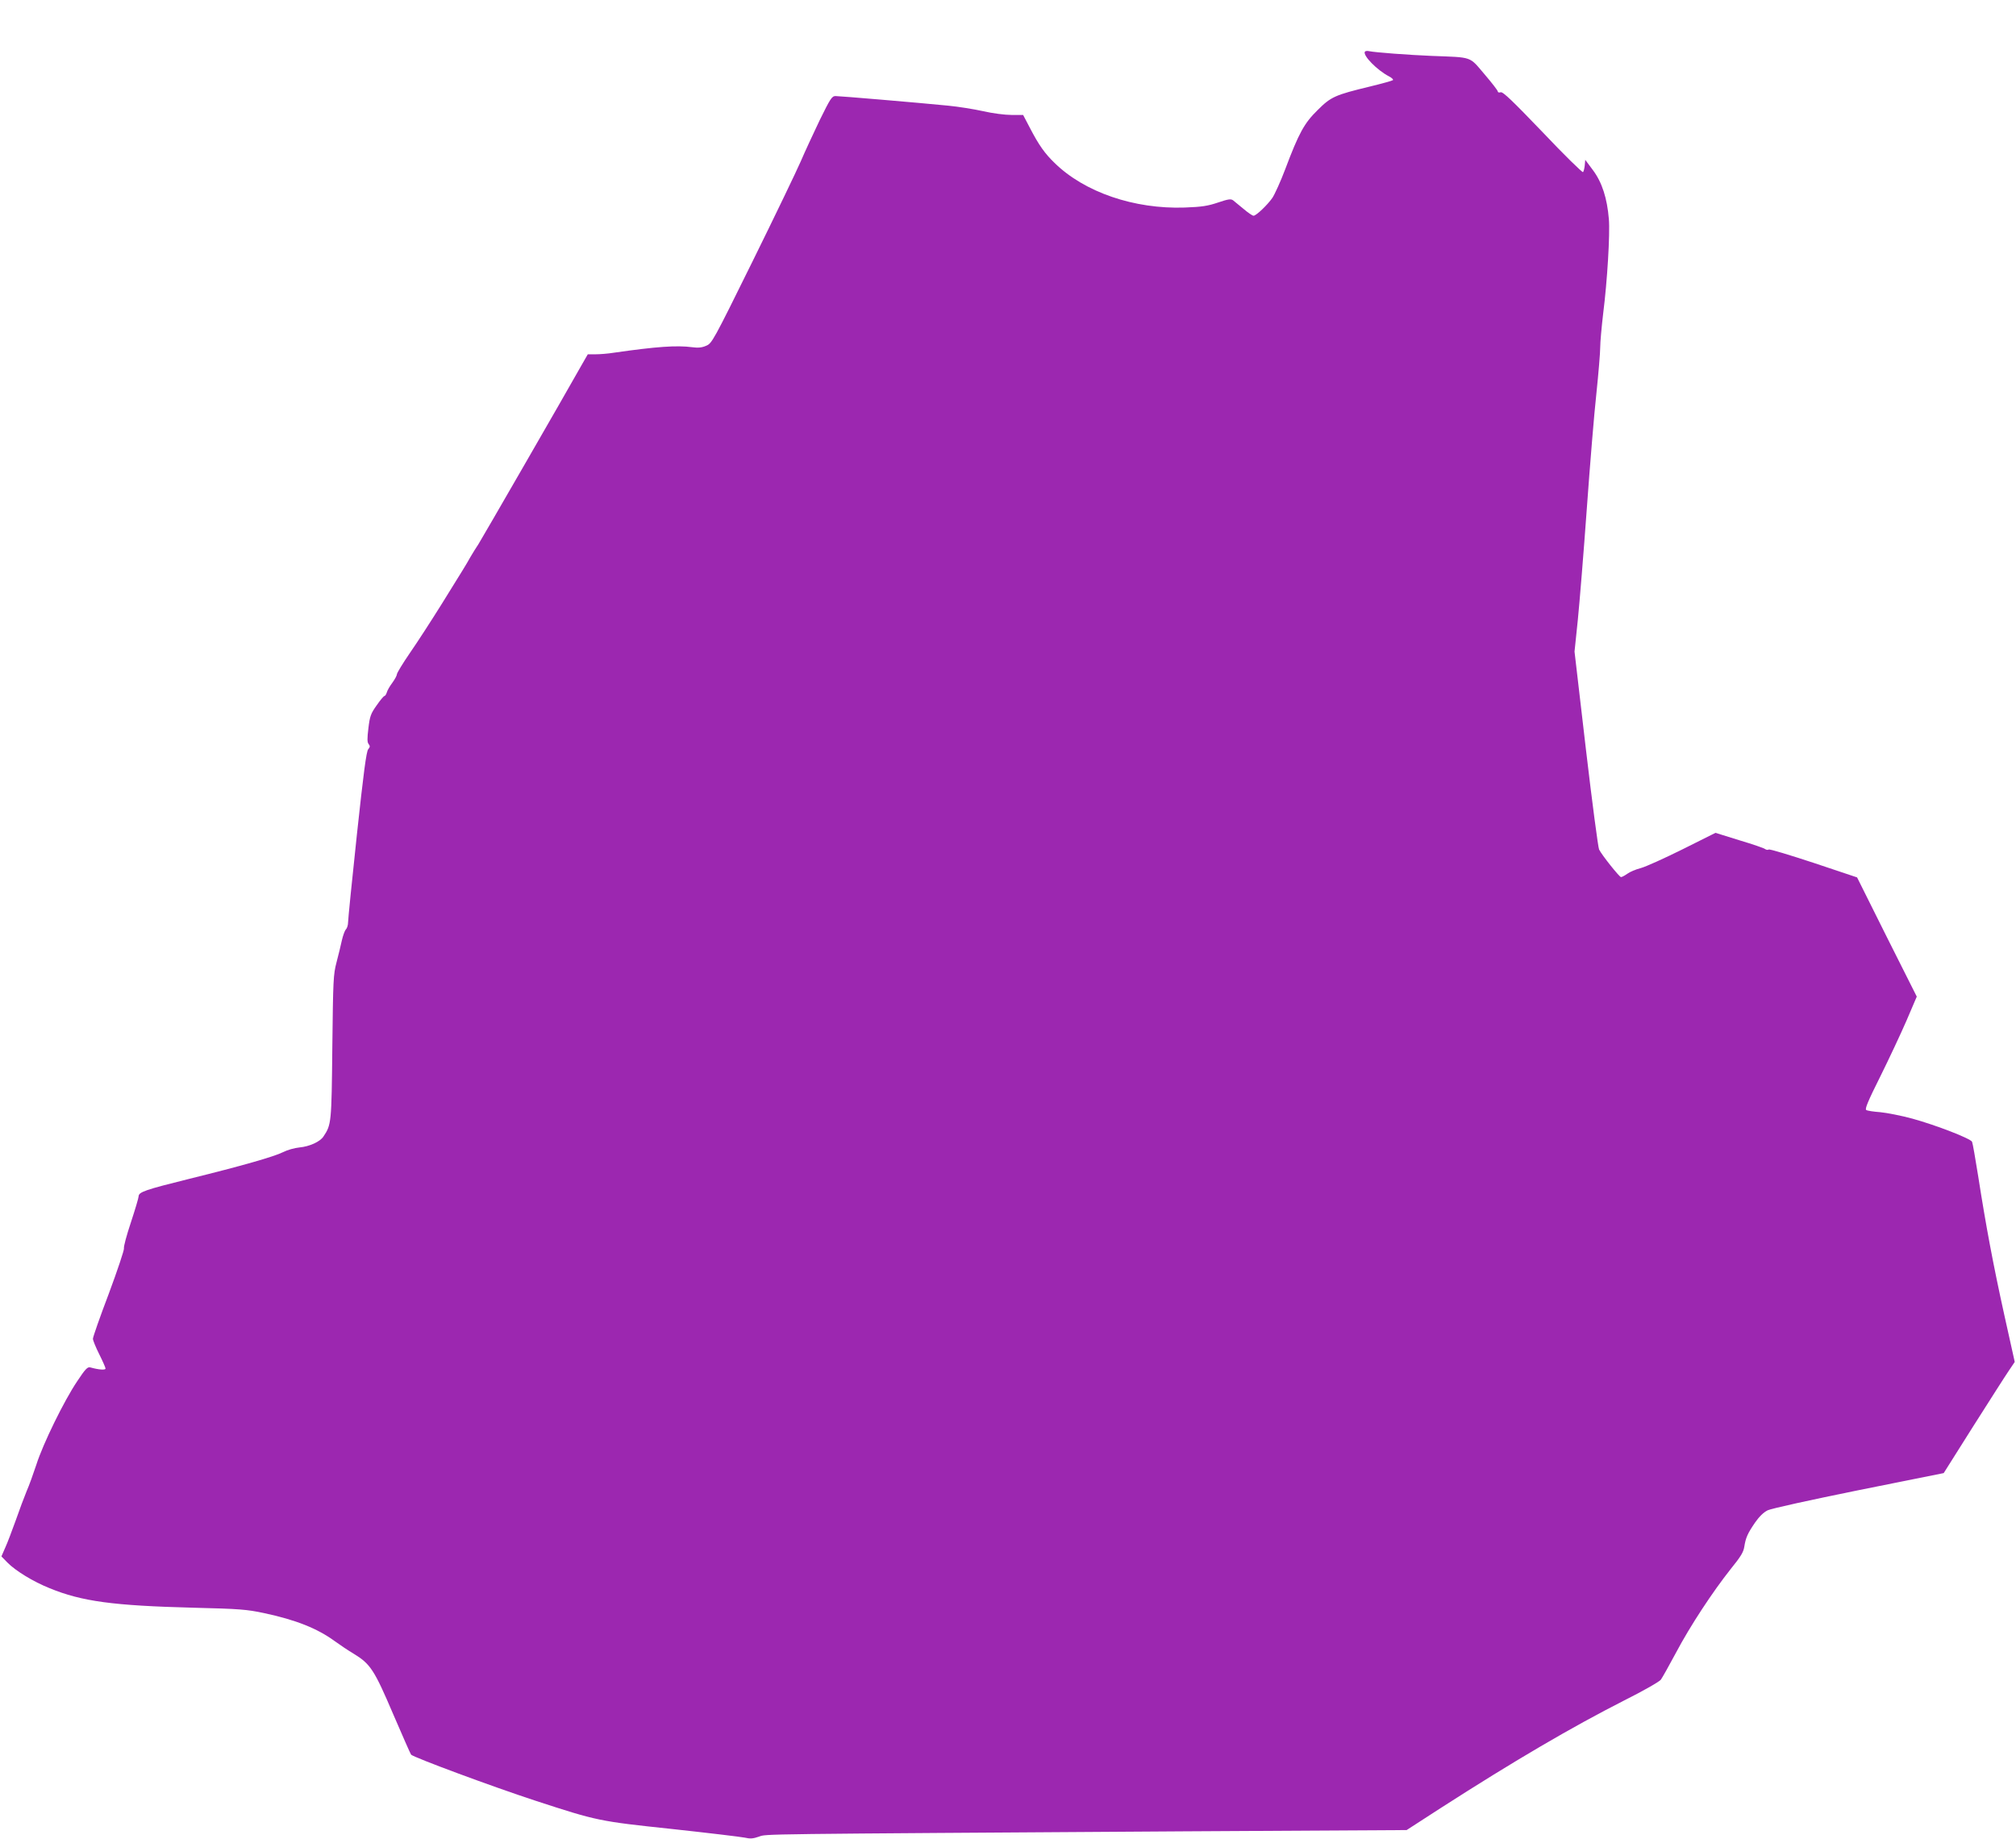 <?xml version="1.0" standalone="no"?>
<!DOCTYPE svg PUBLIC "-//W3C//DTD SVG 20010904//EN"
 "http://www.w3.org/TR/2001/REC-SVG-20010904/DTD/svg10.dtd">
<svg version="1.0" xmlns="http://www.w3.org/2000/svg"
 width="1280pt" height="1168pt" viewBox="0 0 1280 1168"
 preserveAspectRatio="xMidYMid meet">
<g transform="translate(0,1168) scale(0.1,-0.1)"
fill="#9c27b0" stroke="none">
<path d="M8666 11352 c-15 -24 78 -118 153 -157 18 -9 29 -20 25 -24 -5 -4
-70 -22 -144 -40 -223 -54 -249 -65 -334 -150 -85 -83 -119 -145 -206 -376
-29 -77 -66 -158 -81 -181 -31 -45 -103 -114 -120 -114 -7 0 -35 19 -63 43
-28 23 -58 48 -67 55 -14 10 -30 8 -95 -14 -65 -22 -103 -28 -212 -32 -320
-11 -637 97 -827 284 -61 59 -99 112 -156 222 l-43 82 -73 0 c-42 0 -121 10
-181 24 -59 13 -159 29 -222 35 -191 19 -689 61 -715 61 -23 0 -33 -16 -100
-152 -40 -84 -95 -202 -121 -263 -26 -60 -163 -345 -305 -633 -252 -511 -259
-523 -296 -538 -27 -12 -52 -14 -88 -9 -99 13 -227 4 -498 -35 -37 -6 -89 -10
-116 -10 l-49 0 -39 -68 c-110 -196 -638 -1111 -656 -1139 -12 -17 -34 -53
-50 -80 -33 -59 -36 -62 -182 -298 -65 -104 -156 -245 -202 -311 -46 -67 -83
-128 -83 -136 0 -8 -13 -32 -29 -54 -16 -21 -32 -49 -35 -61 -4 -13 -11 -23
-15 -23 -5 0 -27 -27 -50 -60 -37 -52 -43 -69 -52 -145 -8 -66 -8 -89 2 -101
9 -11 9 -18 -3 -32 -12 -13 -30 -151 -72 -542 -31 -289 -56 -539 -56 -557 0
-17 -6 -38 -14 -45 -7 -8 -18 -38 -25 -68 -6 -30 -22 -93 -34 -140 -21 -80
-22 -112 -27 -540 -5 -482 -6 -492 -56 -567 -21 -33 -88 -64 -153 -70 -31 -3
-77 -16 -102 -29 -60 -30 -268 -89 -596 -170 -282 -70 -323 -84 -323 -112 0
-9 -22 -83 -49 -165 -27 -81 -47 -155 -44 -165 2 -10 -41 -139 -96 -287 -56
-147 -101 -276 -101 -287 0 -10 18 -54 40 -98 22 -44 40 -85 40 -91 0 -11 -42
-8 -96 7 -18 5 -31 -8 -84 -88 -83 -123 -218 -399 -259 -529 -19 -57 -46 -133
-62 -169 -15 -36 -46 -119 -69 -185 -24 -66 -53 -144 -67 -174 l-24 -55 38
-39 c51 -52 163 -121 268 -163 204 -84 405 -111 915 -124 291 -7 338 -11 446
-34 202 -43 338 -97 449 -178 33 -24 88 -61 122 -81 105 -64 130 -103 249
-382 59 -137 110 -253 114 -258 15 -17 513 -202 791 -293 392 -128 403 -130
864 -179 231 -25 439 -50 463 -55 34 -8 53 -7 90 6 52 18 -56 16 2705 34
l1408 8 218 141 c470 302 831 513 1163 682 120 60 225 120 233 132 9 12 52 89
96 171 91 172 233 387 347 531 64 79 82 108 87 143 9 57 21 84 69 154 26 37
53 64 80 77 24 11 268 65 579 128 l538 108 186 295 c103 162 204 321 226 353
l39 58 -66 297 c-71 322 -116 562 -166 882 -18 113 -35 211 -39 219 -10 21
-230 106 -379 147 -70 19 -162 37 -204 41 -42 3 -82 9 -89 14 -10 6 13 60 89
212 56 113 131 273 167 356 l65 152 -190 378 -189 379 -275 92 c-152 50 -280
89 -286 85 -6 -4 -16 -2 -23 3 -7 6 -80 31 -164 56 l-151 47 -210 -105 c-115
-57 -234 -111 -265 -119 -31 -8 -69 -24 -85 -36 -17 -12 -34 -21 -40 -21 -10
0 -121 139 -139 175 -6 11 -44 298 -84 639 l-72 618 21 202 c11 110 37 428 57
706 20 278 47 608 61 733 13 125 24 256 24 290 0 34 9 132 19 217 26 205 44
505 36 599 -11 132 -43 232 -100 309 l-50 67 -3 -35 c-2 -19 -7 -39 -11 -43
-4 -4 -120 109 -256 253 -192 200 -253 259 -267 254 -10 -3 -18 -1 -18 5 0 6
-38 55 -85 110 -98 115 -72 106 -335 116 -149 6 -358 22 -397 30 -12 3 -24 1
-27 -3z"/>
</g>
</svg>
